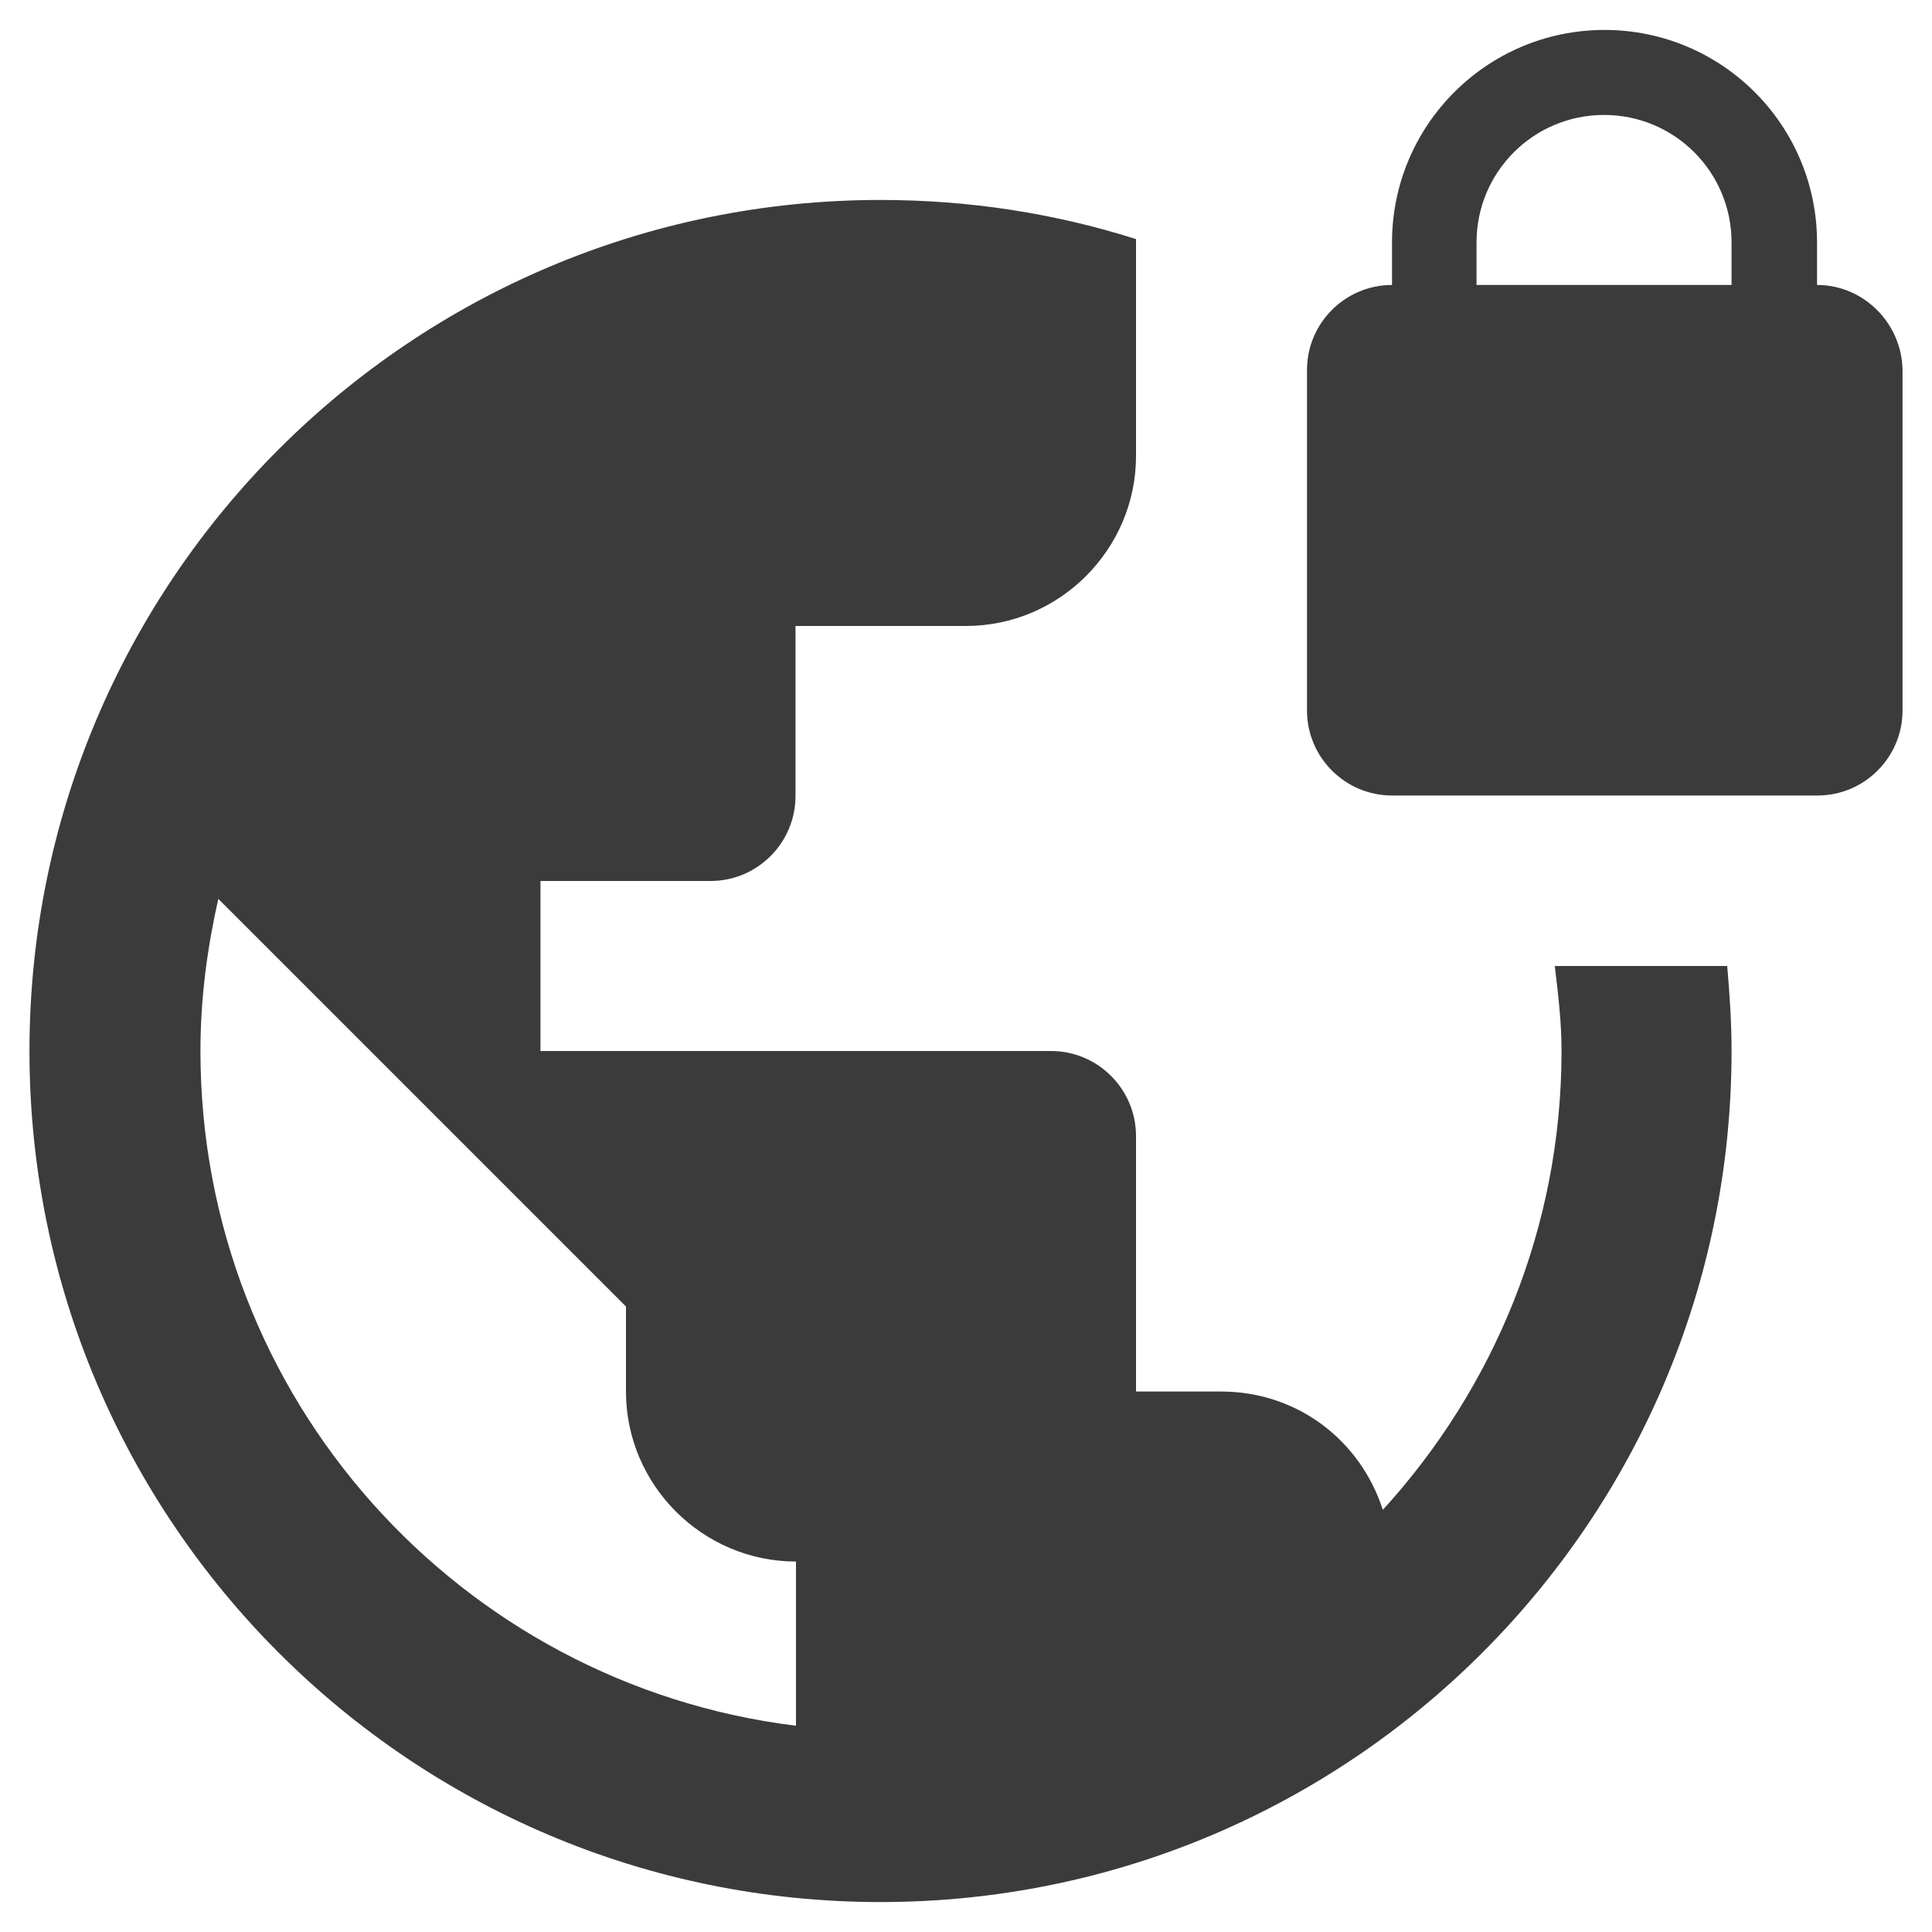 <?xml version="1.0" encoding="utf-8"?>
<!-- Generator: Adobe Illustrator 26.3.1, SVG Export Plug-In . SVG Version: 6.00 Build 0)  -->
<svg version="1.1" id="Layer_1" xmlns="http://www.w3.org/2000/svg" xmlns:xlink="http://www.w3.org/1999/xlink" x="0px" y="0px"
	 width="40px" height="40px" viewBox="0 0 40 40" style="enable-background:new 0 0 40 40;" xml:space="preserve">
<style type="text/css">
	.st0{fill:none;}
	.st1{fill-rule:evenodd;clip-rule:evenodd;fill:#3B3B3B;}
</style>
<g id="Icons_00000088855494949560494380000015543493101783262353_">
	<g id="Outlined_00000079451042297956481310000009485771524067533461_" transform="translate(-917, -3699)">
		<g id="Notification_00000129923040364590399360000015623873083177001356_" transform="translate(100, 3600)">
			<g id="Outlined-_x2F_-Notification-_x2F_-vpn_x5F_lock" transform="translate(816, 98)">
				<g>
					<polygon id="Path_00000144323386857925653190000017459839499644317603_" class="st0" points="-0.14,-0.14 42.14,-0.14 
						42.14,42.14 -0.14,42.14 					"/>
					<path id="_xD83D__xDD39_-Icon-Color_00000003790942557399483430000003288450645722005943_" class="st1" d="M33.19,21
						c0.07,0.58,0.14,1.16,0.14,1.76c0,3.66-1.41,6.99-3.7,9.5c-0.46-1.43-1.76-2.45-3.35-2.45h-1.76v-5.29
						c0-0.97-0.79-1.76-1.76-1.76H12.19v-3.52h3.52c0.97,0,1.76-0.79,1.76-1.76v-3.52H21c1.94,0,3.52-1.59,3.52-3.52V5.95
						c-1.67-0.53-3.44-0.81-5.29-0.81c-9.73,0-17.62,7.89-17.62,17.62s7.89,17.62,17.62,17.62s17.62-7.89,17.62-17.62
						c0-0.6-0.04-1.18-0.09-1.76H33.19z M17.48,36.73c-6.96-0.86-12.33-6.78-12.33-13.97c0-1.09,0.14-2.13,0.37-3.15l8.44,8.44v1.76
						c0,1.94,1.59,3.52,3.52,3.52V36.73z M38.62,6.9V6.02c0-2.43-1.97-4.4-4.4-4.4s-4.4,1.97-4.4,4.4V6.9
						c-0.97,0-1.76,0.79-1.76,1.76v7.05c0,0.97,0.79,1.76,1.76,1.76h8.81c0.97,0,1.76-0.79,1.76-1.76V8.67
						C40.38,7.7,39.59,6.9,38.62,6.9z M36.86,6.9h-5.29V6.02c0-1.46,1.18-2.64,2.64-2.64s2.64,1.18,2.64,2.64V6.9z"/>
				</g>
			</g>
		</g>
	</g>
</g>
</svg>
